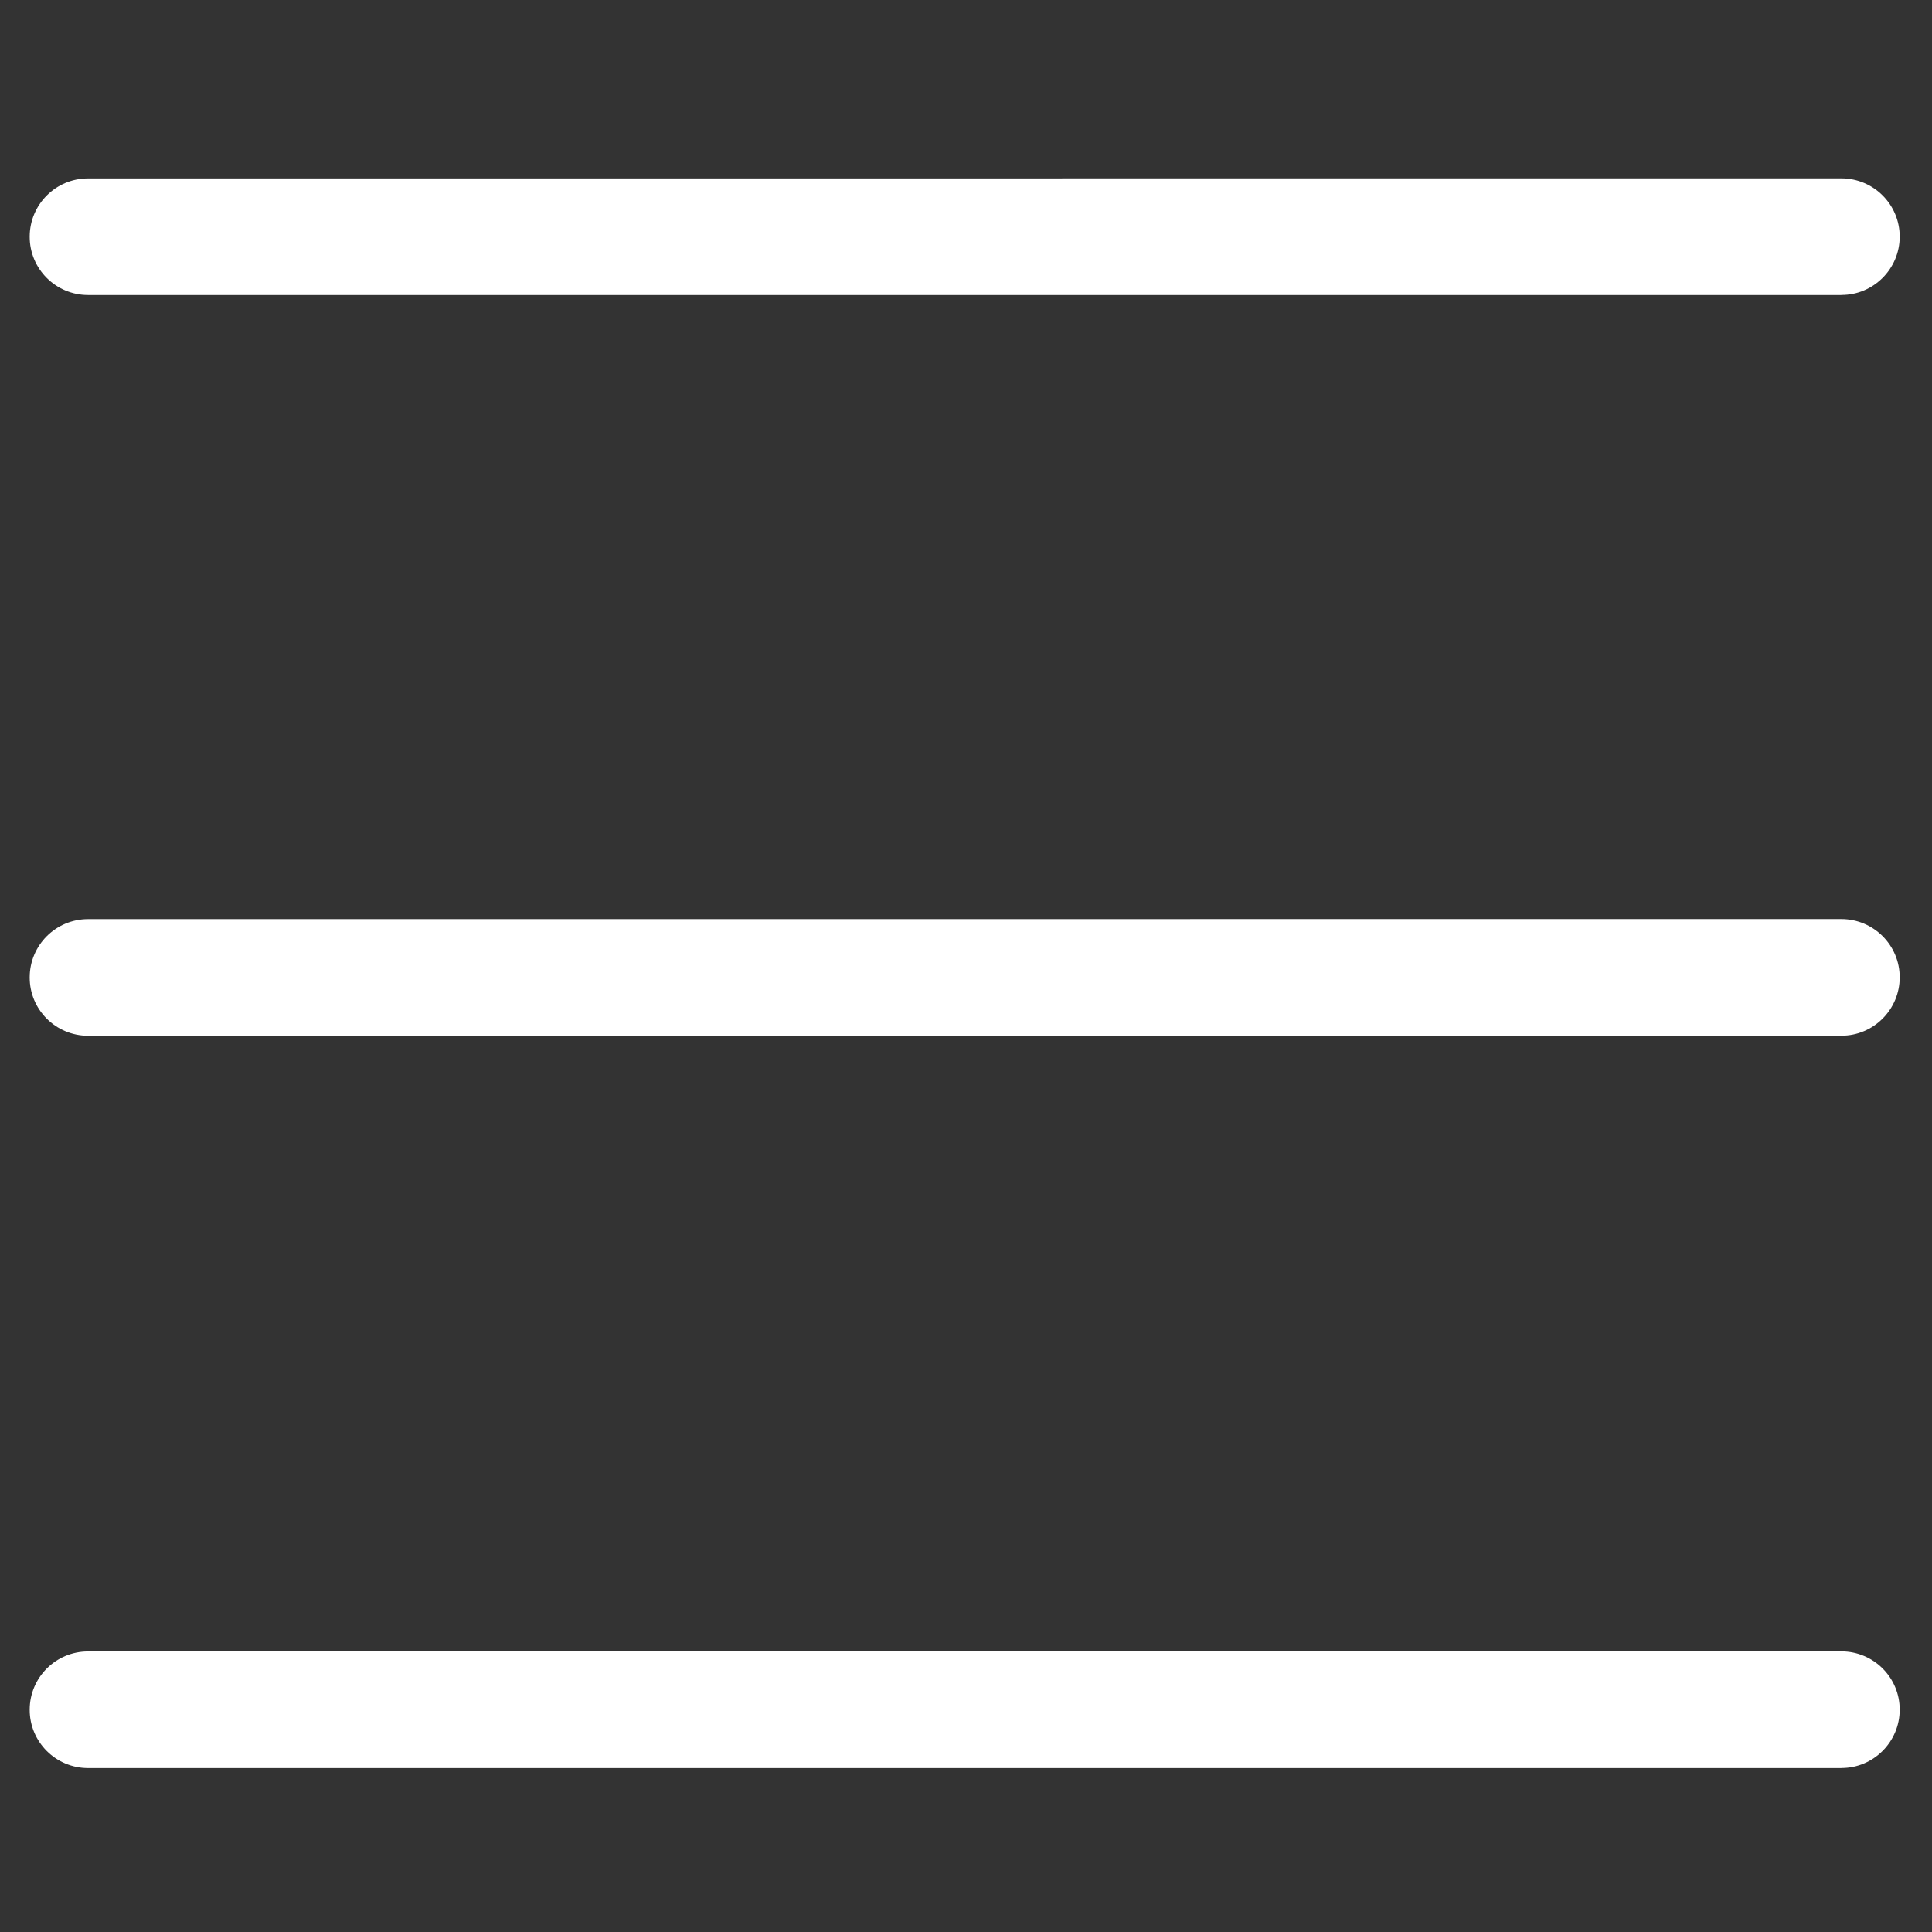 <?xml version="1.0" encoding="UTF-8"?>
<!DOCTYPE svg PUBLIC "-//W3C//DTD SVG 1.1//EN" "http://www.w3.org/Graphics/SVG/1.1/DTD/svg11.dtd">
<!-- Creator: CorelDRAW -->
<svg xmlns="http://www.w3.org/2000/svg" xml:space="preserve" width="30px" height="30px" style="shape-rendering:geometricPrecision; text-rendering:geometricPrecision; image-rendering:optimizeQuality; fill-rule:evenodd; clip-rule:evenodd"
viewBox="0 0 31.099 31.099"
 xmlns:xlink="http://www.w3.org/1999/xlink">
 <rect x="0" y="0" width="31.099" height="31.099" fill="#333333" stroke="none"/>
 <defs>
  <style type="text/css">
   <![CDATA[
    .fil1 {fill:none}
    .fil0 {fill:#fff}
   ]]>
  </style>
 </defs>
 <g id="Layer_x0020_1">
  <path class="fil0" d="M29.64 4.748c0.259,0.001 0.494,-0.105 0.664,-0.275 0.17,-0.17 0.275,-0.405 0.275,-0.663 0.001,-0.518 -0.419,-0.938 -0.938,-0.939l-28.224 0.001c-0.519,0 -0.939,0.42 -0.939,0.938 -0.001,0.518 0.419,0.938 0.938,0.939l28.224 -0z"/>
  <path class="fil0" d="M29.64 28.459c0.259,0.001 0.494,-0.105 0.664,-0.275 0.17,-0.17 0.275,-0.405 0.275,-0.663 0.001,-0.518 -0.419,-0.938 -0.938,-0.939l-28.224 0.001c-0.519,0 -0.939,0.42 -0.939,0.938 -0.001,0.518 0.419,0.938 0.938,0.939l28.224 -0z"/>
  <path class="fil0" d="M29.64 16.671c0.259,0.001 0.494,-0.105 0.664,-0.275 0.17,-0.17 0.275,-0.405 0.275,-0.663 0.001,-0.518 -0.419,-0.938 -0.938,-0.939l-28.224 0.001c-0.519,0 -0.939,0.42 -0.939,0.938 -0.001,0.518 0.419,0.938 0.938,0.939l28.224 -0z"/>
  <rect class="fil1" x="-1.05964e-005" y="-1.07154e-005" width="31.099" height="31.099"/>
 </g>
</svg>
